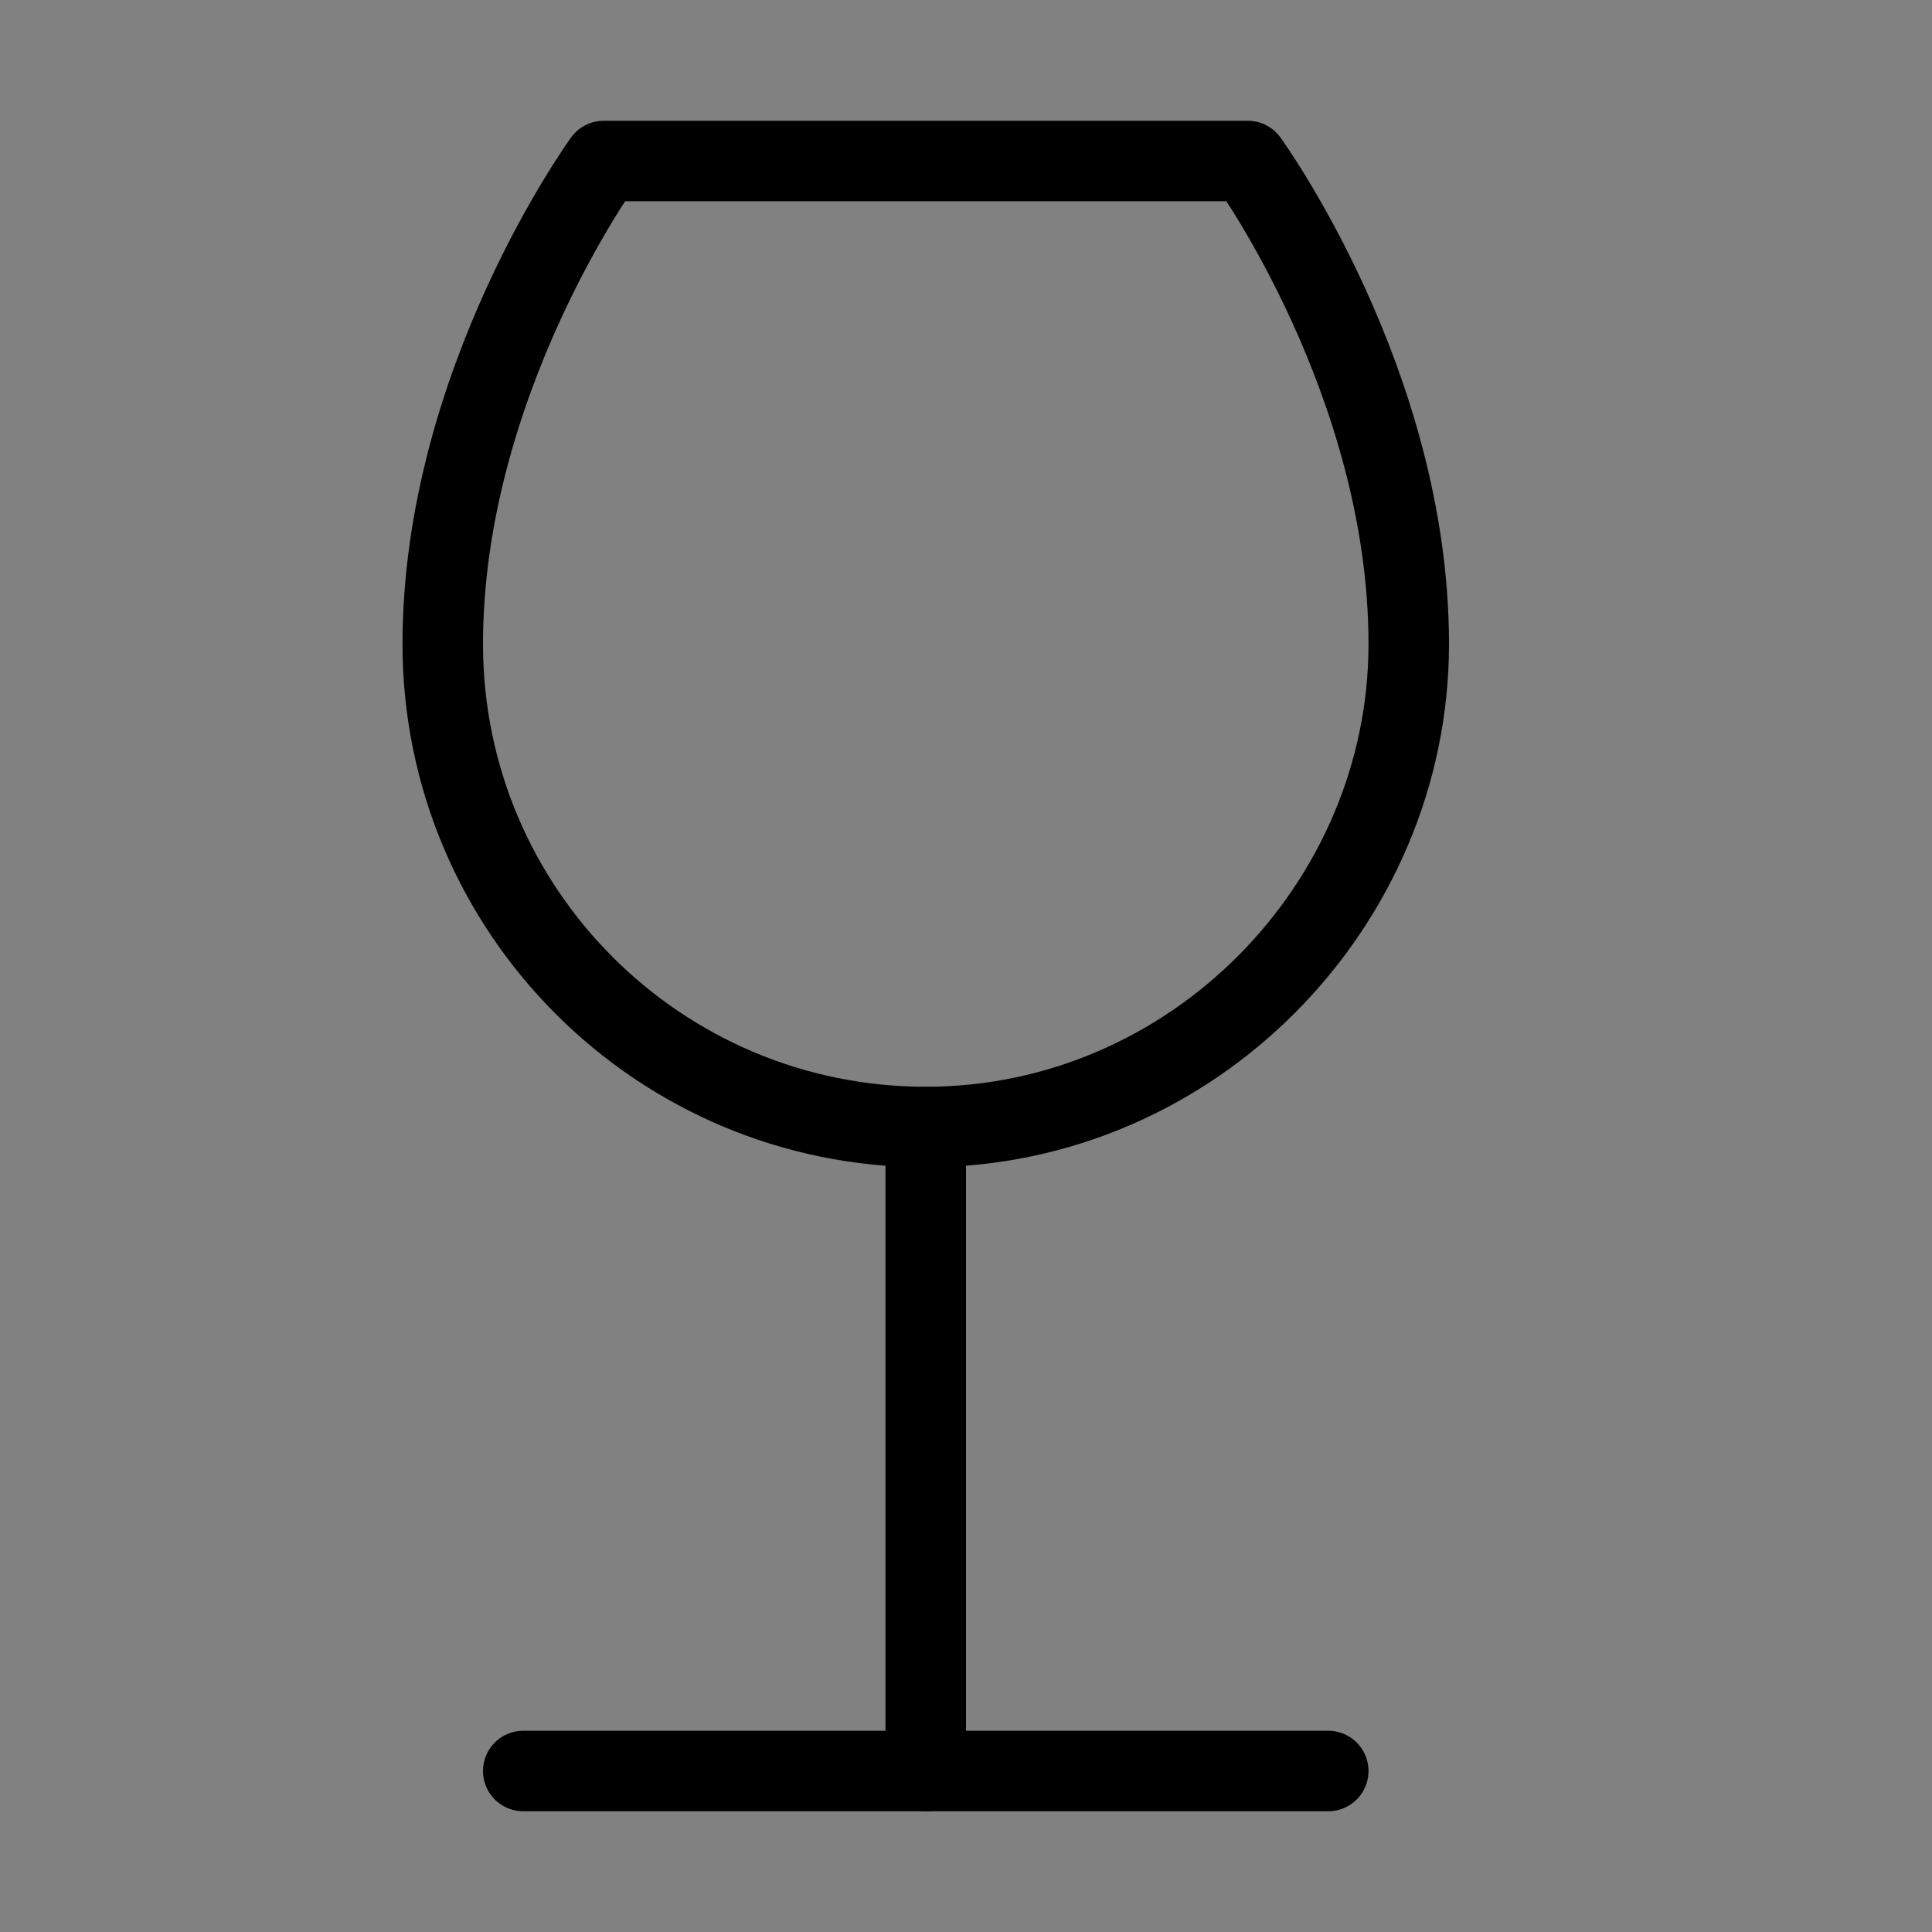 <svg viewBox="0 0 48 48" fill="none" xmlns="http://www.w3.org/2000/svg"><rect x="0" y="0" width="48" height="48" fill="#808080" stroke="none"/><rect width="48" height="48" fill="white" fill-opacity="0.01"/><path d="M33 44H23H13" stroke="currentColor" stroke-width="2" stroke-linecap="round" stroke-linejoin="round"/><path d="M23 28V44" stroke="currentColor" stroke-width="2" stroke-linecap="round" stroke-linejoin="round"/><path d="M35 16C35 22.5 29.627 28 23 28C16.373 28 11 22.627 11 16C11 9.5 15 4 15 4H31C31 4 35 9.5 35 16Z" fill="none" stroke="currentColor" stroke-width="2" stroke-linecap="round" stroke-linejoin="round"/></svg>